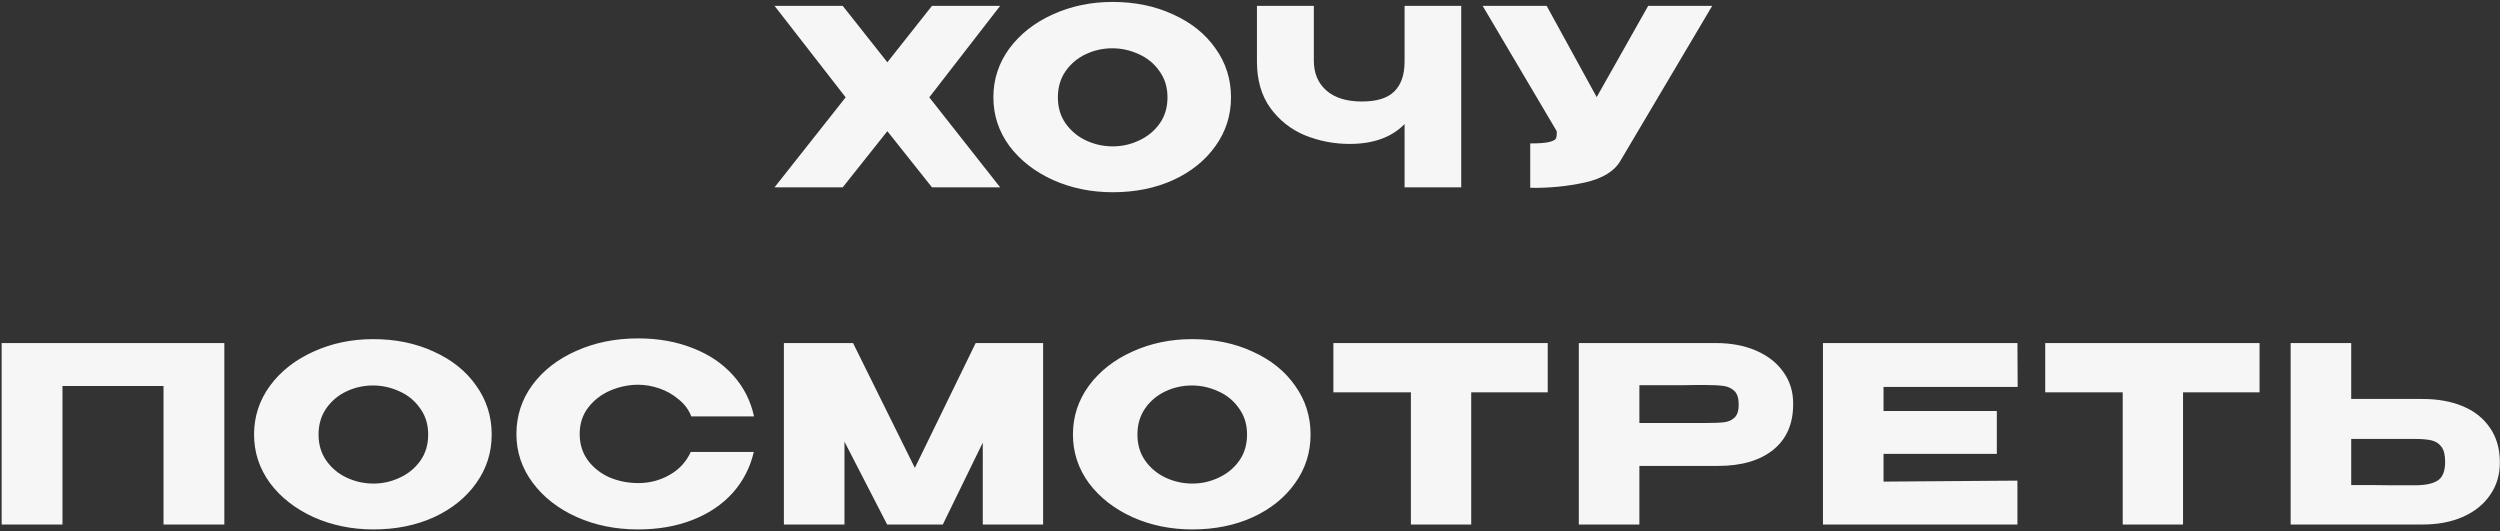 <?xml version="1.0" encoding="UTF-8"?> <svg xmlns="http://www.w3.org/2000/svg" width="734" height="156" viewBox="0 0 734 156" fill="none"><rect x="0" y="0" width="734" height="156" fill="#333333" stroke="none"/> <path d="M273.629 1.72H293.645L272.837 28.576L293.645 55H273.629L260.525 38.512L247.421 55H227.405L248.285 28.576L227.405 1.72H247.421L260.525 18.28L273.629 1.72ZM326.647 0.568C333.223 0.568 339.151 1.792 344.431 4.24C349.759 6.64 353.911 9.976 356.887 14.248C359.911 18.472 361.423 23.248 361.423 28.576C361.423 33.856 359.911 38.608 356.887 42.832C353.911 47.056 349.783 50.392 344.503 52.84C339.223 55.24 333.295 56.44 326.719 56.44C320.383 56.44 314.527 55.24 309.151 52.84C303.775 50.392 299.503 47.056 296.335 42.832C293.215 38.56 291.655 33.808 291.655 28.576C291.655 23.296 293.215 18.52 296.335 14.248C299.503 9.976 303.751 6.64 309.079 4.24C314.455 1.792 320.311 0.568 326.647 0.568ZM326.719 42.976C329.407 42.976 331.975 42.4 334.423 41.248C336.919 40.096 338.935 38.44 340.471 36.28C342.007 34.12 342.775 31.552 342.775 28.576C342.775 25.6 341.983 23.032 340.399 20.872C338.863 18.664 336.847 17.008 334.351 15.904C331.855 14.752 329.263 14.176 326.575 14.176C323.839 14.176 321.247 14.752 318.799 15.904C316.351 17.056 314.359 18.736 312.823 20.944C311.335 23.104 310.591 25.648 310.591 28.576C310.591 31.552 311.359 34.12 312.895 36.28C314.431 38.44 316.423 40.096 318.871 41.248C321.367 42.4 323.983 42.976 326.719 42.976ZM412.384 1.72H429.016V55H412.384V36.424C408.592 40.312 403.216 42.256 396.256 42.256C391.696 42.256 387.328 41.416 383.152 39.736C379.024 38.008 375.64 35.344 373 31.744C370.36 28.096 369.04 23.536 369.04 18.064V1.72H385.744V17.848C385.744 21.496 386.968 24.4 389.416 26.56C391.864 28.72 395.344 29.8 399.856 29.8C404.224 29.8 407.392 28.816 409.36 26.848C411.376 24.88 412.384 21.952 412.384 18.064V1.72ZM502.7 1.72L475.916 46.936C474.188 50.152 470.684 52.36 465.404 53.56C460.172 54.712 454.796 55.24 449.276 55.144V42.112C451.916 42.112 453.788 41.968 454.892 41.68C456.044 41.392 456.692 41.032 456.836 40.6C457.028 40.168 457.1 39.472 457.052 38.512L435.308 1.72H454.1L468.788 28.504L483.908 1.72H502.7ZM65.865 100.72V154H48.009V113.32H18.345V154H0.489V100.72H65.865ZM109.585 99.568C116.161 99.568 122.089 100.792 127.369 103.24C132.697 105.64 136.849 108.976 139.825 113.248C142.849 117.472 144.361 122.248 144.361 127.576C144.361 132.856 142.849 137.608 139.825 141.832C136.849 146.056 132.721 149.392 127.441 151.84C122.161 154.24 116.233 155.44 109.657 155.44C103.321 155.44 97.465 154.24 92.089 151.84C86.713 149.392 82.441 146.056 79.273 141.832C76.153 137.56 74.593 132.808 74.593 127.576C74.593 122.296 76.153 117.52 79.273 113.248C82.441 108.976 86.689 105.64 92.017 103.24C97.393 100.792 103.249 99.568 109.585 99.568ZM109.657 141.976C112.345 141.976 114.913 141.4 117.361 140.248C119.857 139.096 121.873 137.44 123.409 135.28C124.945 133.12 125.713 130.552 125.713 127.576C125.713 124.6 124.921 122.032 123.337 119.872C121.801 117.664 119.785 116.008 117.289 114.904C114.793 113.752 112.201 113.176 109.513 113.176C106.777 113.176 104.185 113.752 101.737 114.904C99.289 116.056 97.297 117.736 95.761 119.944C94.273 122.104 93.529 124.648 93.529 127.576C93.529 130.552 94.297 133.12 95.833 135.28C97.369 137.44 99.361 139.096 101.809 140.248C104.305 141.4 106.921 141.976 109.657 141.976ZM151.618 127.432C151.618 122.104 153.178 117.304 156.298 113.032C159.466 108.76 163.762 105.424 169.186 103.024C174.658 100.576 180.706 99.352 187.33 99.352C193.282 99.352 198.658 100.312 203.458 102.232C208.258 104.104 212.194 106.768 215.266 110.224C218.338 113.632 220.378 117.64 221.386 122.248H202.954C202.234 120.328 201.01 118.672 199.282 117.28C197.602 115.84 195.706 114.76 193.594 114.04C191.482 113.32 189.418 112.96 187.402 112.96C184.57 112.96 181.81 113.536 179.122 114.688C176.482 115.84 174.322 117.52 172.642 119.728C171.01 121.888 170.194 124.456 170.194 127.432C170.194 130.408 171.01 133 172.642 135.208C174.274 137.368 176.386 139.024 178.978 140.176C181.618 141.28 184.426 141.832 187.402 141.832C190.714 141.832 193.762 141.04 196.546 139.456C199.378 137.872 201.466 135.616 202.81 132.688H221.314C220.258 137.248 218.194 141.256 215.122 144.712C212.05 148.12 208.138 150.76 203.386 152.632C198.634 154.504 193.282 155.44 187.33 155.44C180.754 155.44 174.73 154.216 169.258 151.768C163.834 149.32 159.538 145.96 156.37 141.688C153.202 137.416 151.618 132.664 151.618 127.432ZM306.256 100.72V154H288.544V129.952L276.808 154H260.464L247.936 129.664V154H230.152V100.72H250.456L268.6 137.368L286.456 100.72H306.256ZM350.006 99.568C356.582 99.568 362.51 100.792 367.79 103.24C373.118 105.64 377.27 108.976 380.246 113.248C383.27 117.472 384.782 122.248 384.782 127.576C384.782 132.856 383.27 137.608 380.246 141.832C377.27 146.056 373.142 149.392 367.862 151.84C362.582 154.24 356.654 155.44 350.078 155.44C343.742 155.44 337.886 154.24 332.51 151.84C327.134 149.392 322.862 146.056 319.694 141.832C316.574 137.56 315.014 132.808 315.014 127.576C315.014 122.296 316.574 117.52 319.694 113.248C322.862 108.976 327.11 105.64 332.438 103.24C337.814 100.792 343.67 99.568 350.006 99.568ZM350.078 141.976C352.766 141.976 355.334 141.4 357.782 140.248C360.278 139.096 362.294 137.44 363.83 135.28C365.366 133.12 366.134 130.552 366.134 127.576C366.134 124.6 365.342 122.032 363.758 119.872C362.222 117.664 360.206 116.008 357.71 114.904C355.214 113.752 352.622 113.176 349.934 113.176C347.198 113.176 344.606 113.752 342.158 114.904C339.71 116.056 337.718 117.736 336.182 119.944C334.694 122.104 333.95 124.648 333.95 127.576C333.95 130.552 334.718 133.12 336.254 135.28C337.79 137.44 339.782 139.096 342.23 140.248C344.726 141.4 347.342 141.976 350.078 141.976ZM391.485 115.12V100.72H454.413L391.485 115.12ZM454.413 100.72V115.192H431.949V154H414.237V115.192H391.485V100.72H454.413ZM503.789 100.72C508.253 100.72 512.189 101.464 515.597 102.952C519.053 104.44 521.717 106.528 523.589 109.216C525.509 111.856 526.469 114.928 526.469 118.432V118.72C526.469 124.48 524.501 128.944 520.565 132.112C516.629 135.232 511.253 136.792 504.437 136.792H481.325V154H463.541V100.72H503.789ZM500.621 124.192C503.117 124.192 504.965 124.12 506.165 123.976C507.413 123.832 508.445 123.376 509.261 122.608C510.077 121.84 510.485 120.568 510.485 118.792C510.485 116.968 510.077 115.648 509.261 114.832C508.445 114.016 507.389 113.512 506.093 113.32C504.797 113.128 502.973 113.032 500.621 113.032H498.245C497.285 113.032 495.605 113.056 493.205 113.104C490.805 113.104 486.845 113.104 481.325 113.104V124.192H500.549H500.621ZM586.269 133.264H553.005V141.4L592.317 141.112V154H535.221V100.72H592.317L592.389 113.608H553.005V120.664H586.269V133.264ZM600.476 115.12V100.72H663.404L600.476 115.12ZM663.404 100.72V115.192H640.94V154H623.228V115.192H600.476V100.72H663.404ZM711.197 117.136C715.757 117.136 719.741 117.856 723.149 119.296C726.557 120.736 729.197 122.848 731.069 125.632C732.989 128.416 733.949 131.752 733.949 135.64V135.928C733.949 139.48 732.989 142.624 731.069 145.36C729.197 148.096 726.533 150.232 723.077 151.768C719.669 153.256 715.733 154 711.269 154H672.533V100.72H690.317V117.136H711.053H711.197ZM709.037 142.48C712.013 142.48 714.221 142.024 715.661 141.112C717.149 140.2 717.893 138.352 717.893 135.568C717.893 133.6 717.533 132.136 716.813 131.176C716.093 130.216 715.133 129.592 713.933 129.304C712.733 129.016 711.101 128.872 709.037 128.872H708.965H690.317V142.408C695.981 142.408 699.941 142.432 702.197 142.48C704.501 142.48 706.061 142.48 706.877 142.48H709.037Z" fill="#F6F6F6"></path> </svg> 